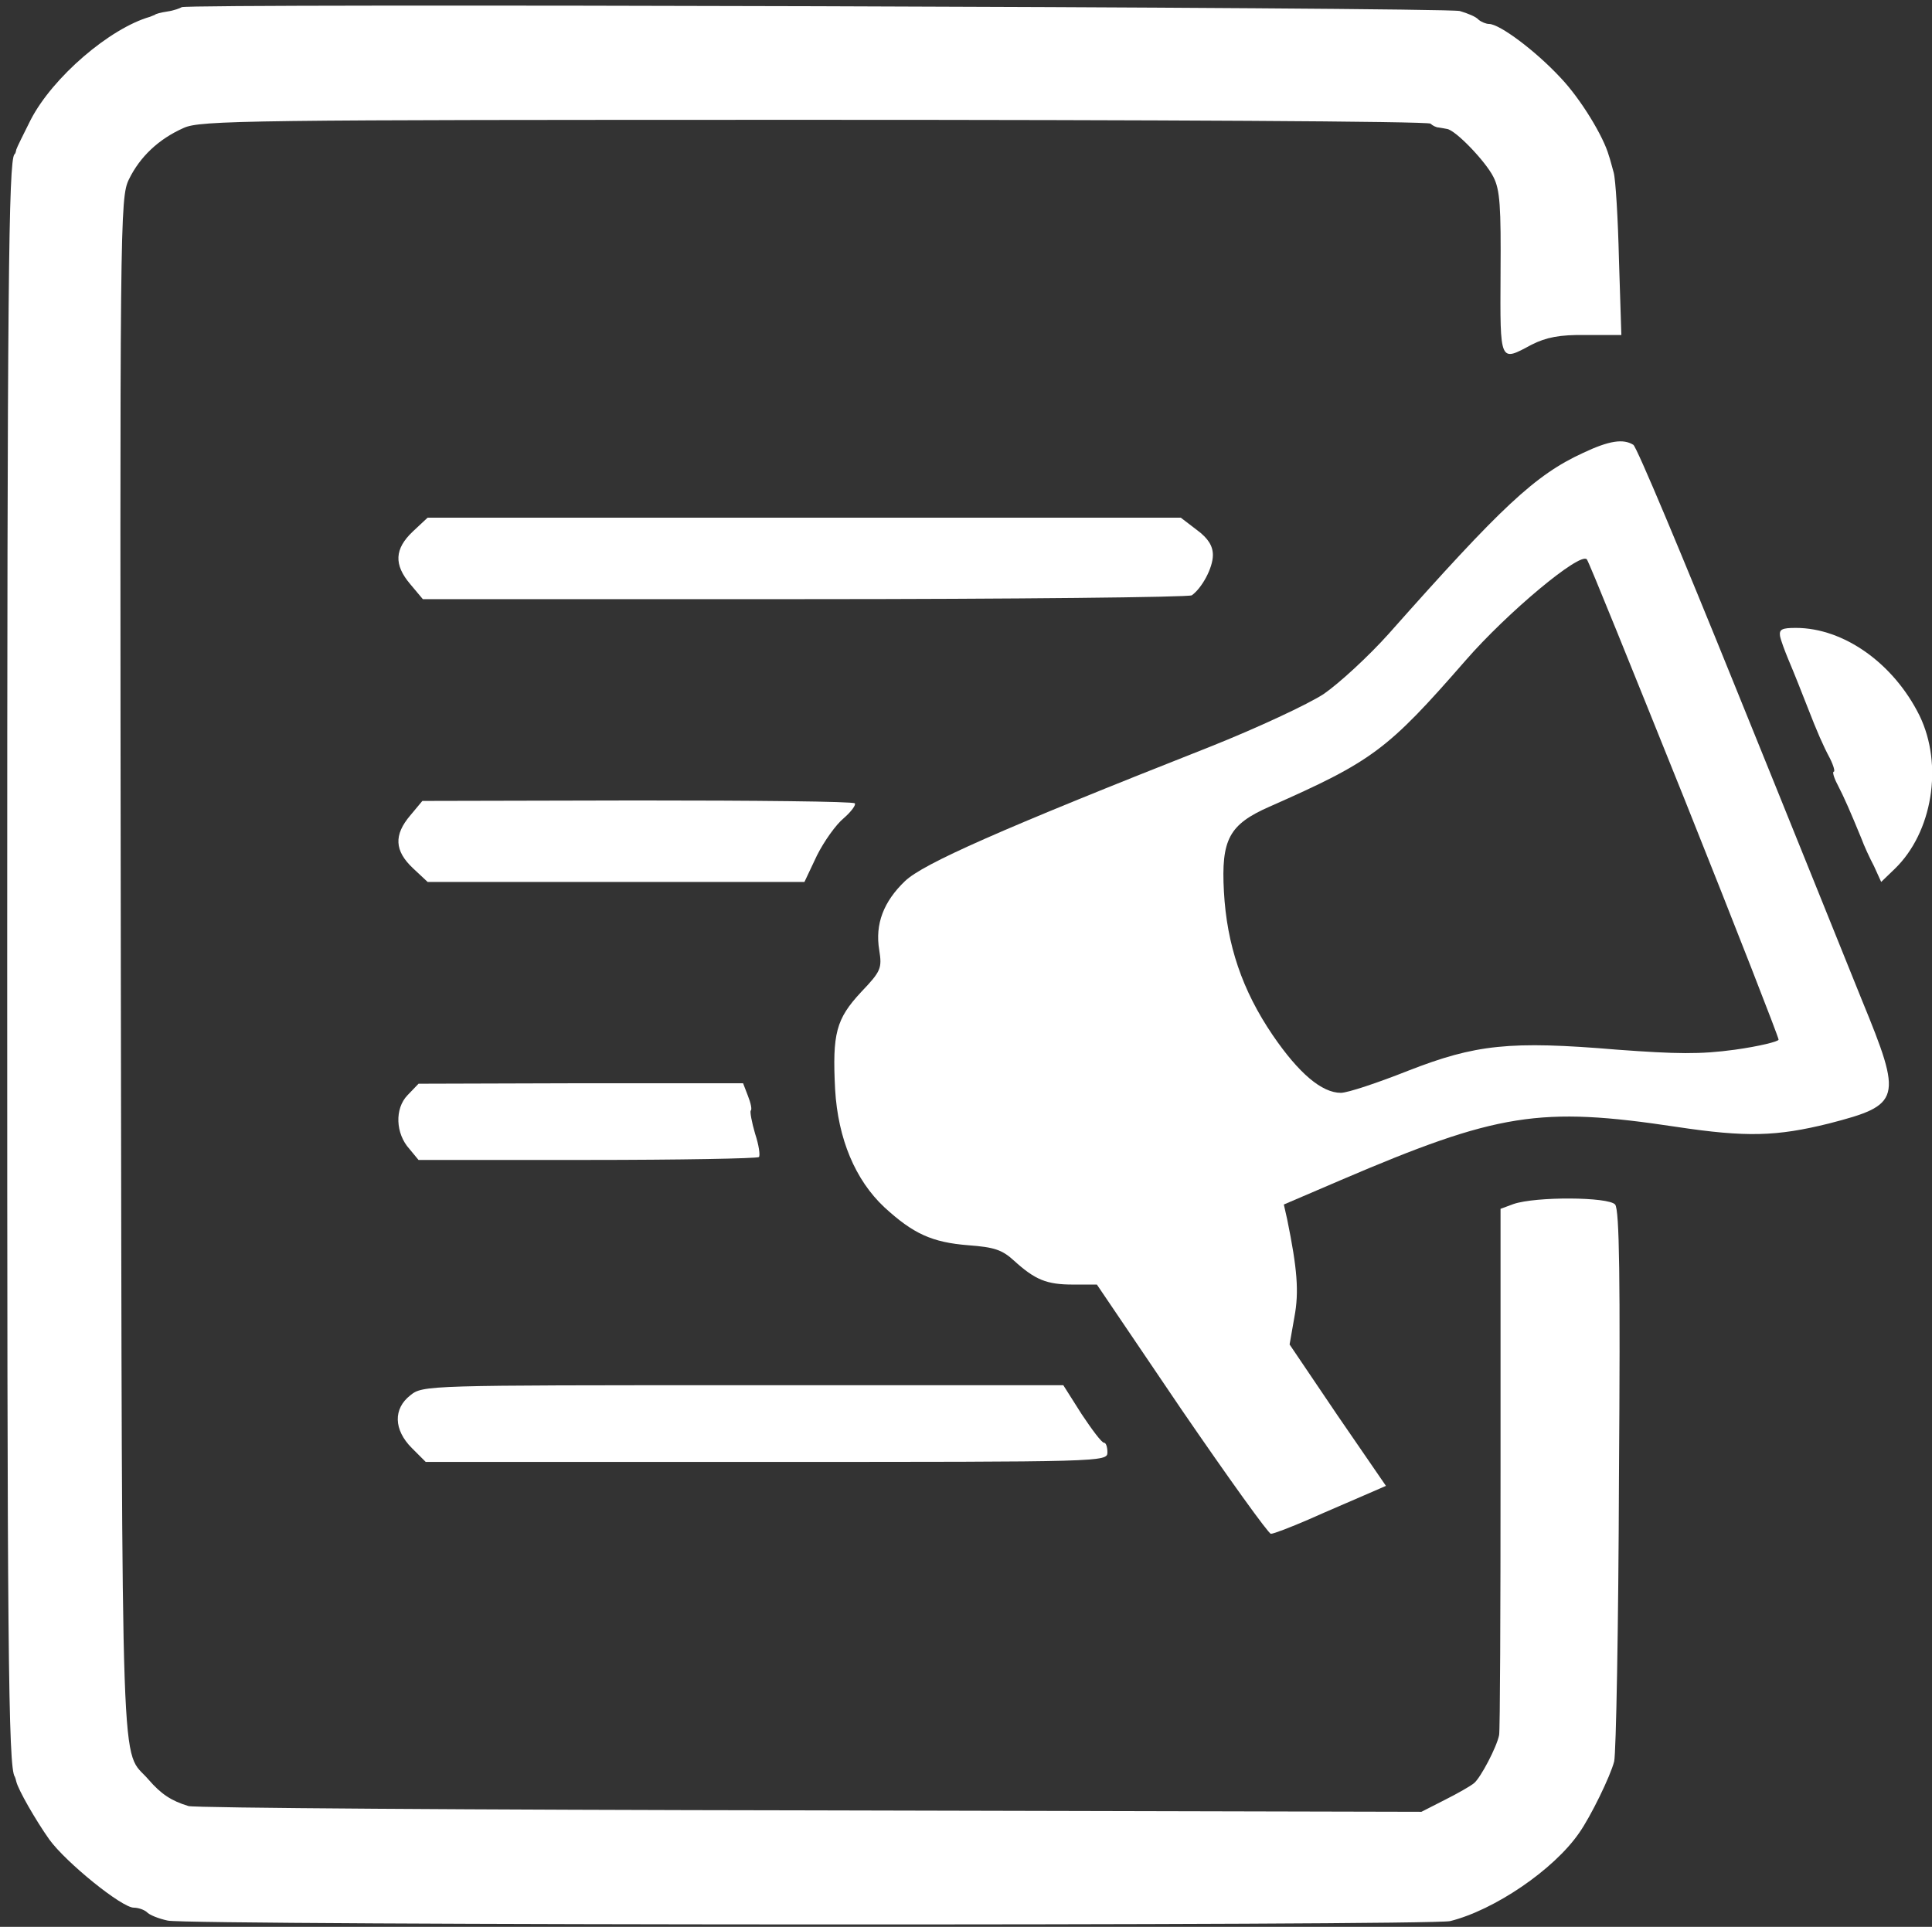 <?xml version="1.0" standalone="no"?>
<!DOCTYPE svg PUBLIC "-//W3C//DTD SVG 20010904//EN"
 "http://www.w3.org/TR/2001/REC-SVG-20010904/DTD/svg10.dtd">
<svg version="1.0" xmlns="http://www.w3.org/2000/svg"
 width="403pt" height="402pt" viewBox="0 0 403 402"
 preserveAspectRatio="xMidYMid meet">

<rect x="0" y="0" width="403" height="402" fill="#333333" stroke="none"/>

<g transform="translate(0,402) scale(0.1,-0.1)"
fill="#ffffff" stroke="none">
<path d="M379 4005 c-3 -2 -16 -7 -30 -9 -13 -2 -25 -5 -26 -7 -2 -1 -6 -2
-10 -4 -84 -24 -203 -126 -249 -215 -15 -30 -29 -58 -30 -62 -1 -5 -2 -9 -4
-10 -12 -16 -15 -269 -15 -1688 0 -1414 2 -1681 16 -1697 1 -2 2 -6 3 -10 4
-17 40 -80 69 -121 35 -48 151 -142 176 -142 9 0 21 -4 27 -9 5 -6 25 -14 44
-18 44 -10 2634 -11 2675 -1 92 23 216 107 269 184 24 34 65 118 73 149 4 17
9 281 10 589 3 422 1 562 -8 573 -14 16 -165 17 -212 1 l-27 -10 0 -542 c0
-297 -1 -548 -3 -556 -5 -25 -38 -88 -52 -100 -7 -6 -35 -22 -61 -35 l-49 -25
-1275 3 c-701 1 -1285 5 -1297 9 -36 11 -57 25 -83 55 -59 69 -55 -66 -58
1689 -2 1569 -2 1611 17 1650 23 47 62 84 114 107 34 16 134 17 1316 17 703 0
1281 -3 1285 -8 4 -4 12 -8 17 -8 5 -1 13 -2 17 -3 18 -2 81 -68 97 -100 14
-27 16 -62 15 -202 -1 -188 -2 -184 65 -148 30 15 58 21 113 20 l74 0 -5 157
c-2 86 -7 168 -11 182 -4 14 -8 30 -10 35 -11 40 -59 119 -101 163 -52 56
-127 112 -149 112 -6 0 -16 4 -22 9 -5 6 -22 13 -39 18 -32 8 -2658 16 -2666
8z"/>
<path d="M3302 3075 c-100 -46 -170 -112 -405 -377 -42 -47 -104 -104 -136
-126 -32 -21 -139 -71 -237 -110 -441 -174 -598 -244 -636 -280 -45 -43 -63
-90 -54 -144 6 -38 4 -44 -38 -88 -52 -56 -60 -86 -54 -203 6 -103 42 -189
103 -246 60 -55 99 -73 175 -79 53 -4 70 -9 95 -32 44 -40 68 -50 123 -50 l50
0 176 -260 c98 -143 182 -260 187 -260 6 0 42 14 79 30 38 17 90 39 115 50
l46 20 -101 147 -100 148 10 57 c10 53 6 101 -15 204 l-7 31 119 51 c327 140
415 154 700 111 146 -22 209 -20 318 7 151 39 154 50 69 257 -36 89 -155 385
-265 656 -110 272 -205 499 -212 503 -21 13 -50 9 -105 -17z m212 -723 c108
-270 196 -496 196 -501 0 -4 -41 -14 -91 -21 -73 -10 -122 -9 -245 0 -225 19
-296 11 -437 -44 -63 -25 -126 -46 -140 -46 -40 0 -88 41 -142 120 -64 94 -96
189 -102 300 -6 109 11 140 95 177 215 95 246 118 409 305 87 100 239 227 253
211 4 -4 95 -230 204 -501z"/>
<path d="M861 2911 c-38 -36 -40 -69 -5 -110 l26 -31 796 0 c438 0 802 4 808
8 21 15 44 57 44 84 0 19 -10 35 -33 52 l-34 26 -785 0 -786 0 -31 -29z"/>
<path d="M3713 2693 c2 -10 10 -31 17 -48 14 -33 28 -69 41 -102 19 -49 32
-79 46 -105 8 -16 11 -28 8 -28 -3 0 0 -12 8 -27 14 -27 27 -57 50 -113 5 -14
17 -40 26 -57 l15 -33 28 27 c79 76 102 217 52 320 -54 109 -158 183 -258 183
-29 0 -35 -3 -33 -17z"/>
<path d="M856 2319 c-35 -41 -33 -74 5 -110 l31 -29 393 0 393 0 26 55 c15 30
40 65 56 78 16 14 26 28 23 31 -4 4 -208 6 -454 6 l-448 -1 -25 -30z"/>
<path d="M850 1735 c-27 -28 -25 -80 4 -112 l19 -23 352 0 c193 0 354 3 358 6
3 3 0 25 -8 49 -7 24 -11 46 -9 48 3 2 0 16 -6 31 l-10 26 -339 0 -338 -1 -23
-24z"/>
<path d="M856 1109 c-36 -28 -35 -72 3 -110 l29 -29 711 0 c704 0 711 0 711
20 0 11 -3 20 -7 20 -5 0 -25 27 -47 60 l-38 60 -668 0 c-660 0 -668 0 -694
-21z"/>
</g>
</svg>

